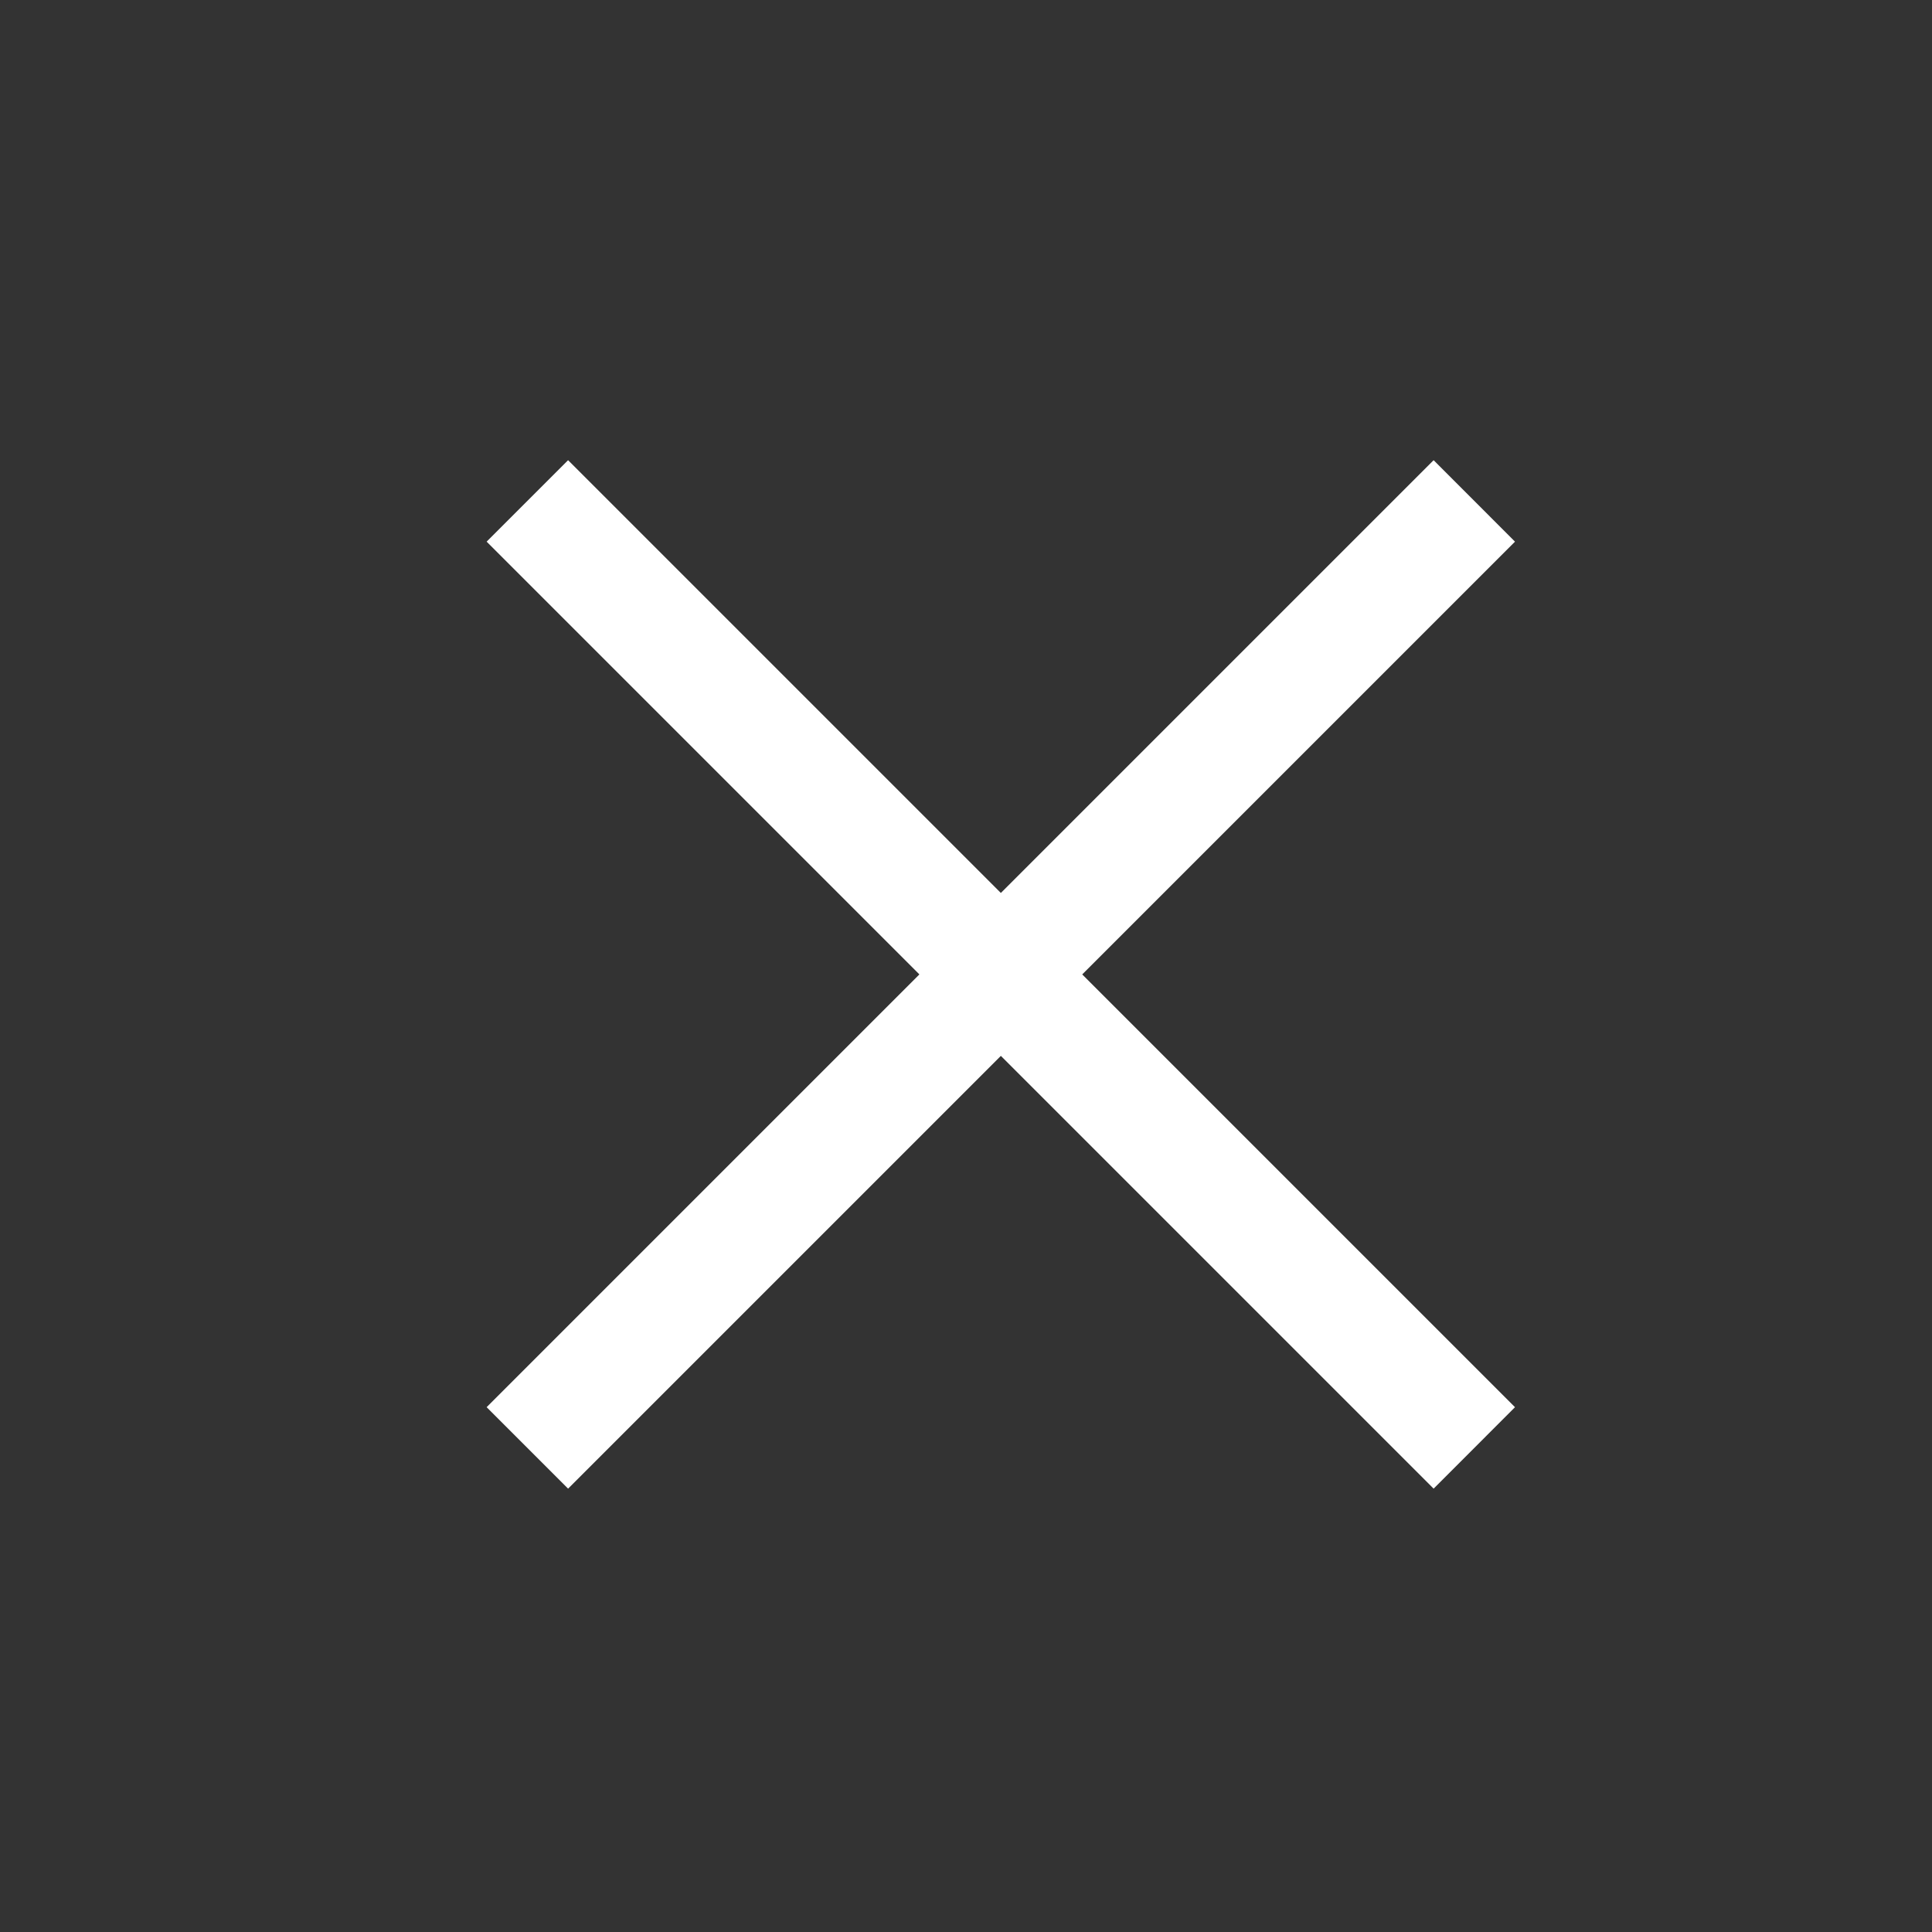 <svg width="25" height="25" viewBox="0 0 25 25" fill="none" xmlns="http://www.w3.org/2000/svg">
<rect x="0" y="0" width="25" height="25" fill="#333333" stroke="none"/>
<mask id="mask0_3546_19612" style="mask-type:alpha" maskUnits="userSpaceOnUse" x="0" y="0" width="25" height="25">
<rect x="0.953" y="0.609" width="24" height="24" fill="#D9D9D9"/>
</mask>
<g mask="url(#mask0_3546_19612)">
<path d="M7.351 19.263L6.297 18.209L11.897 12.609L6.297 7.009L7.351 5.955L12.951 11.555L18.551 5.955L19.604 7.009L14.004 12.609L19.604 18.209L18.551 19.263L12.951 13.663L7.351 19.263Z" fill="white"/>
</g>
</svg>
